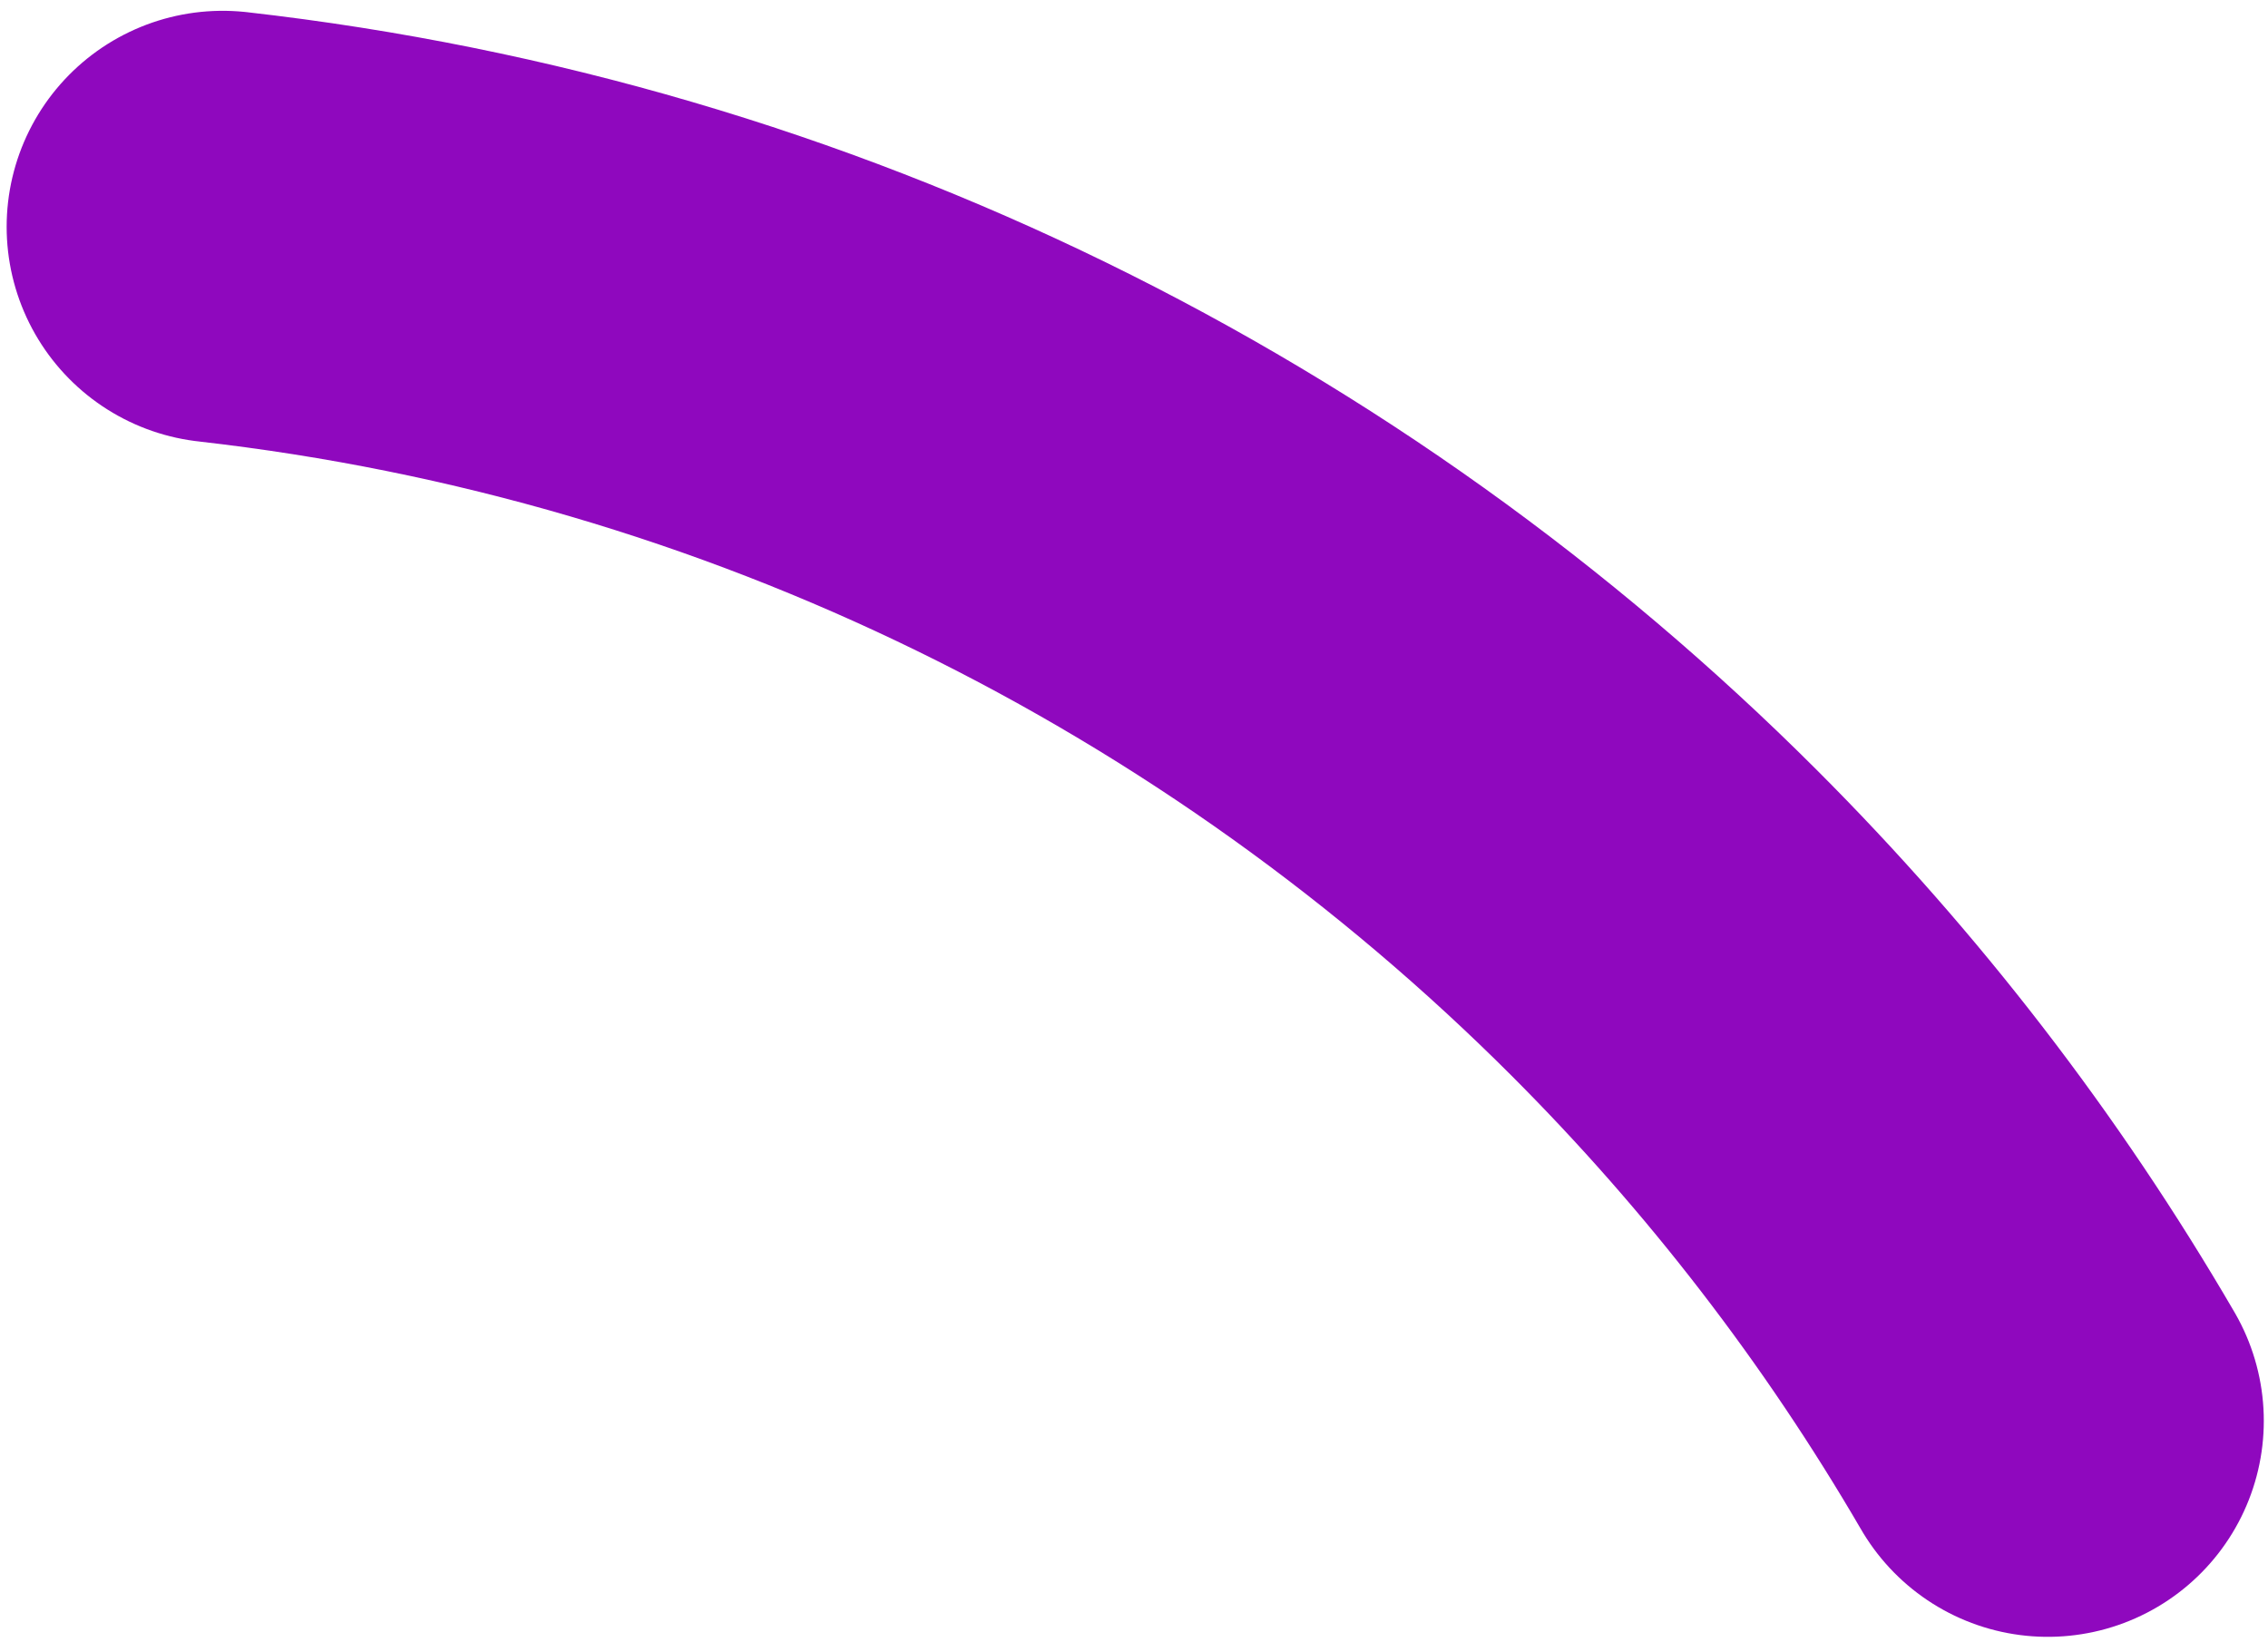 <svg width="210" height="152" viewBox="0 0 210 152" fill="none" xmlns="http://www.w3.org/2000/svg">
<path d="M189.611 131.562C179.786 114.676 167.825 99.185 154.099 85.459C119.058 50.418 72.513 26.881 20.615 21" stroke="#8F08BE" stroke-width="40" stroke-linecap="round"/>
</svg>
